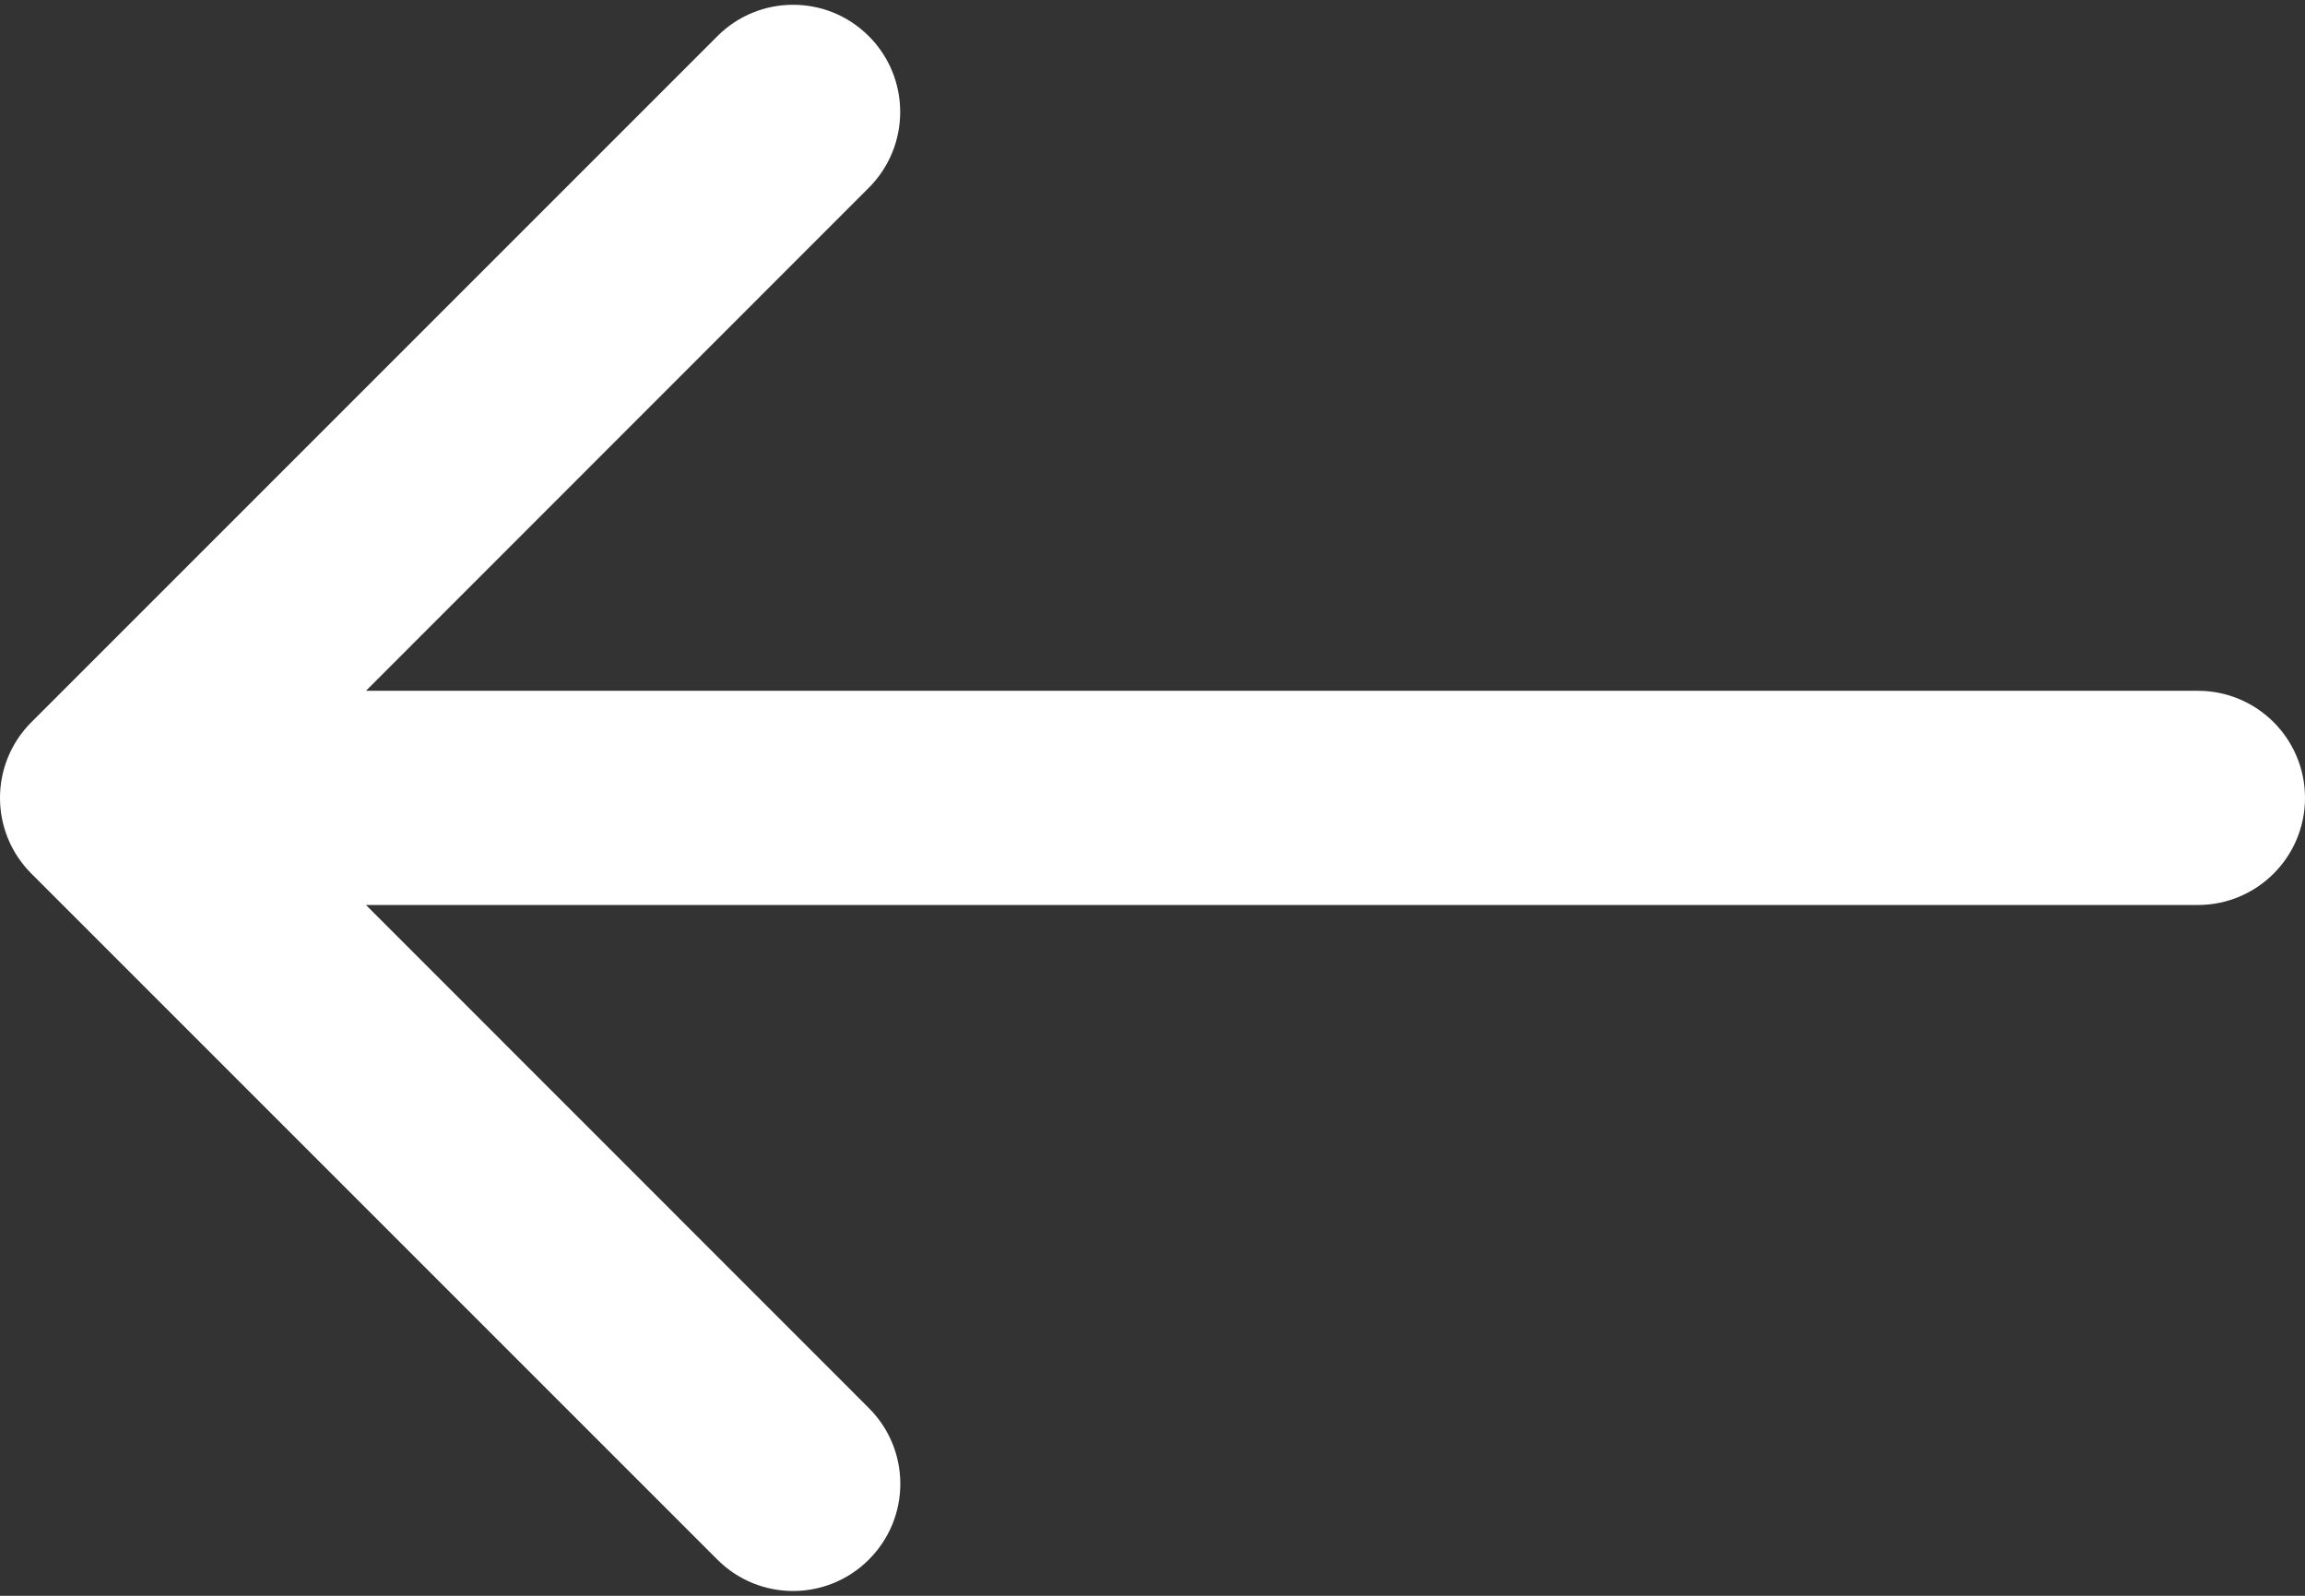 <svg width="13" height="9" viewBox="0 0 13 9" fill="none" xmlns="http://www.w3.org/2000/svg">
<rect x="0" y="0" width="13" height="9" fill="#333333" stroke="none"/>
<path d="M0.177 4.927L4.046 8.796C4.282 9.032 4.664 9.032 4.9 8.796C5.137 8.56 5.137 8.177 4.9 7.941L2.064 5.104L12.396 5.104C12.729 5.104 13 4.834 13 4.5C13 4.166 12.729 3.896 12.396 3.896L2.064 3.896L4.9 1.059C5.136 0.823 5.136 0.44 4.9 0.204C4.782 0.086 4.628 0.027 4.473 0.027C4.318 0.027 4.164 0.086 4.046 0.204L0.177 4.073C-0.059 4.309 -0.059 4.691 0.177 4.927Z" fill="white"/>
</svg>
